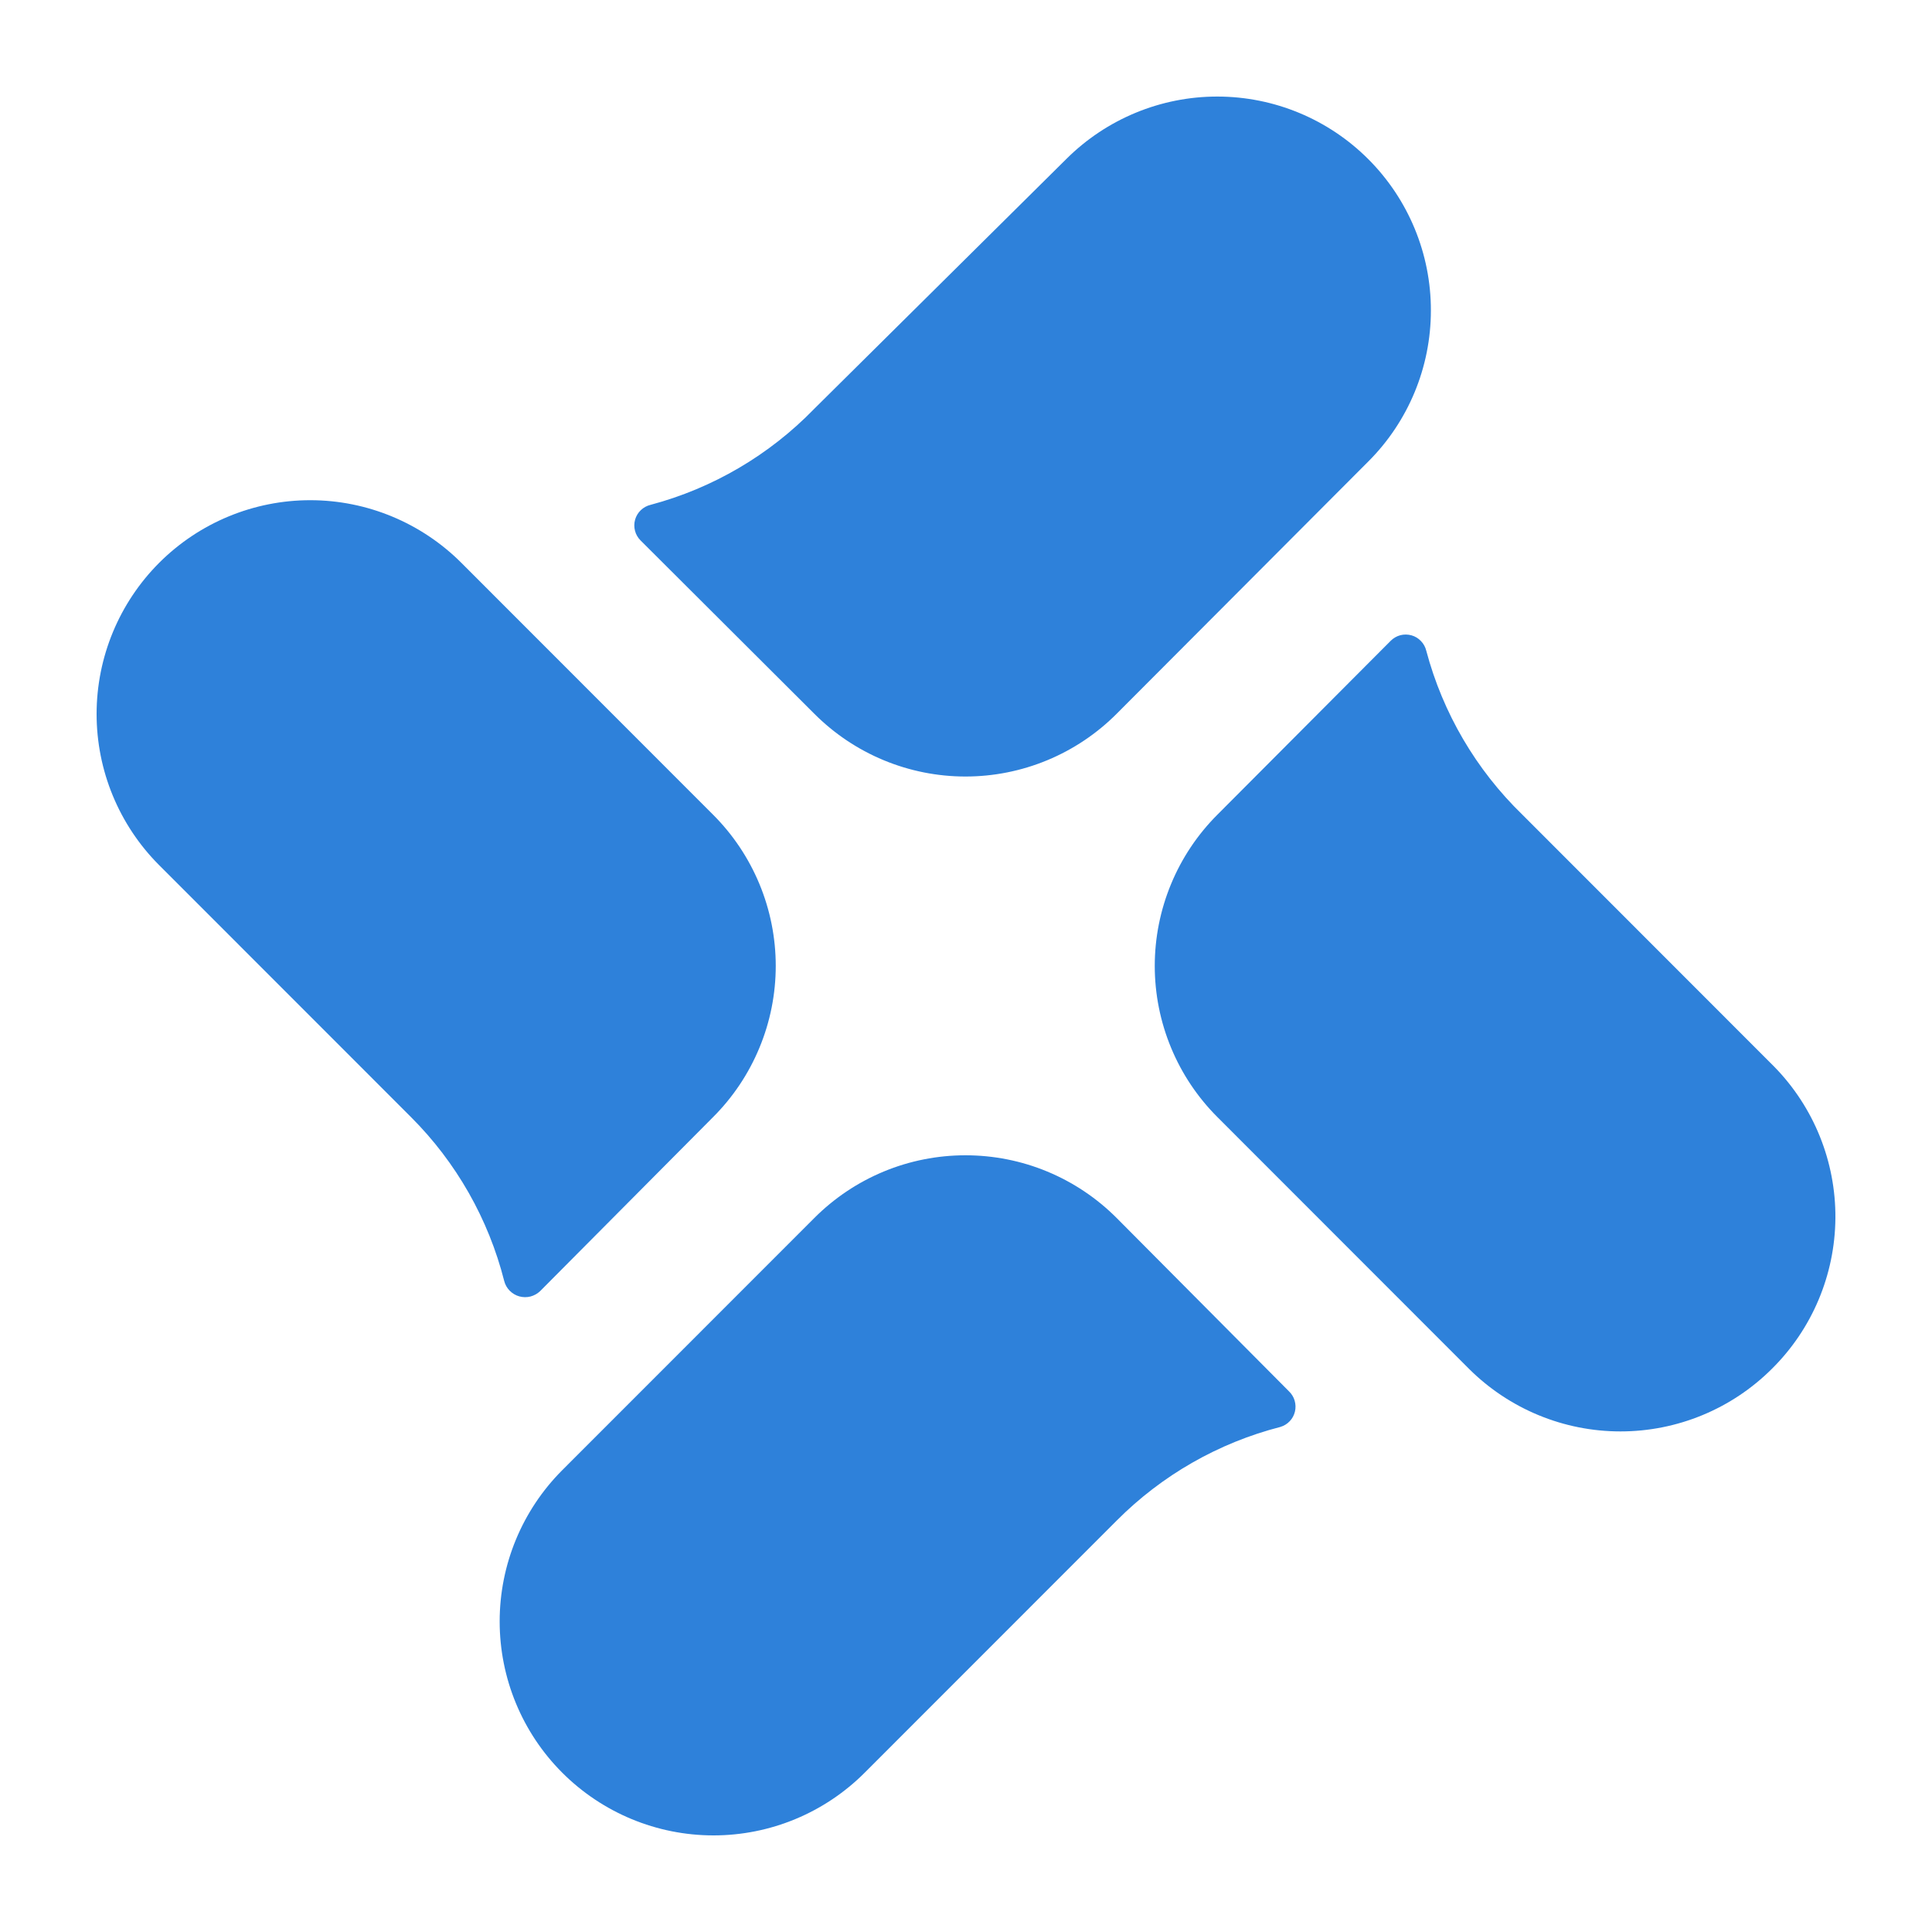 <svg width="40" height="40" viewBox="0 0 40 40" fill="none" xmlns="http://www.w3.org/2000/svg">
<path fill-rule="evenodd" clip-rule="evenodd" d="M23.12 14.777L28.327 9.557C29.158 8.728 29.625 7.602 29.625 6.429C29.627 5.255 29.161 4.129 28.332 3.298C27.503 2.467 26.379 2 25.205 1.999C24.032 1.998 22.907 2.464 22.076 3.293L16.859 8.463C15.93 9.421 14.759 10.108 13.47 10.452C13.394 10.47 13.324 10.508 13.268 10.562C13.211 10.616 13.17 10.684 13.149 10.759C13.128 10.834 13.127 10.913 13.147 10.989C13.166 11.064 13.206 11.133 13.261 11.188L16.859 14.777C17.27 15.189 17.758 15.516 18.295 15.739C18.832 15.962 19.408 16.077 19.989 16.077C20.571 16.077 21.147 15.962 21.684 15.739C22.221 15.516 22.709 15.189 23.12 14.777ZM23.12 31.482C24.055 30.543 25.225 29.873 26.509 29.543C26.582 29.521 26.649 29.481 26.702 29.425C26.755 29.37 26.792 29.301 26.81 29.227C26.828 29.152 26.826 29.074 26.805 29.001C26.784 28.927 26.743 28.86 26.688 28.807L23.12 25.218C22.709 24.806 22.221 24.479 21.684 24.256C21.147 24.033 20.571 23.919 19.989 23.919C19.408 23.919 18.832 24.033 18.295 24.256C17.758 24.479 17.27 24.806 16.859 25.218L11.641 30.438C10.811 31.269 10.345 32.395 10.345 33.57C10.345 34.745 10.811 35.872 11.641 36.702C12.472 37.533 13.598 38 14.772 38C15.946 38 17.072 37.533 17.902 36.702L23.12 31.482ZM36.685 28.34C35.853 29.17 34.725 29.636 33.55 29.636C32.374 29.636 31.247 29.17 30.414 28.34L25.207 23.13C24.795 22.719 24.468 22.23 24.246 21.693C24.023 21.156 23.908 20.579 23.908 19.998C23.908 19.416 24.023 18.84 24.246 18.302C24.468 17.765 24.795 17.276 25.207 16.865L28.794 13.266C28.849 13.211 28.918 13.171 28.994 13.151C29.069 13.132 29.148 13.133 29.224 13.154C29.299 13.175 29.366 13.216 29.42 13.273C29.474 13.329 29.512 13.399 29.53 13.475C29.873 14.764 30.56 15.936 31.517 16.865L36.735 22.086C37.554 22.923 38.009 24.051 38 25.223C37.99 26.395 37.518 27.516 36.685 28.34ZM11.184 26.73L14.762 23.13C15.174 22.719 15.5 22.231 15.723 21.693C15.946 21.156 16.061 20.58 16.061 19.998C16.061 19.416 15.946 18.84 15.723 18.302C15.5 17.765 15.174 17.277 14.762 16.866L9.554 11.655C8.725 10.825 7.6 10.357 6.427 10.356C5.254 10.355 4.128 10.821 3.298 11.65C2.468 12.48 2.001 13.605 2 14.779C1.999 15.953 2.464 17.079 3.293 17.91L8.511 23.13C9.447 24.066 10.113 25.237 10.439 26.521C10.458 26.597 10.497 26.666 10.552 26.722C10.607 26.778 10.676 26.819 10.751 26.84C10.827 26.861 10.906 26.862 10.982 26.843C11.058 26.823 11.128 26.784 11.184 26.73Z" fill="#2E81DA"/>
</svg>
